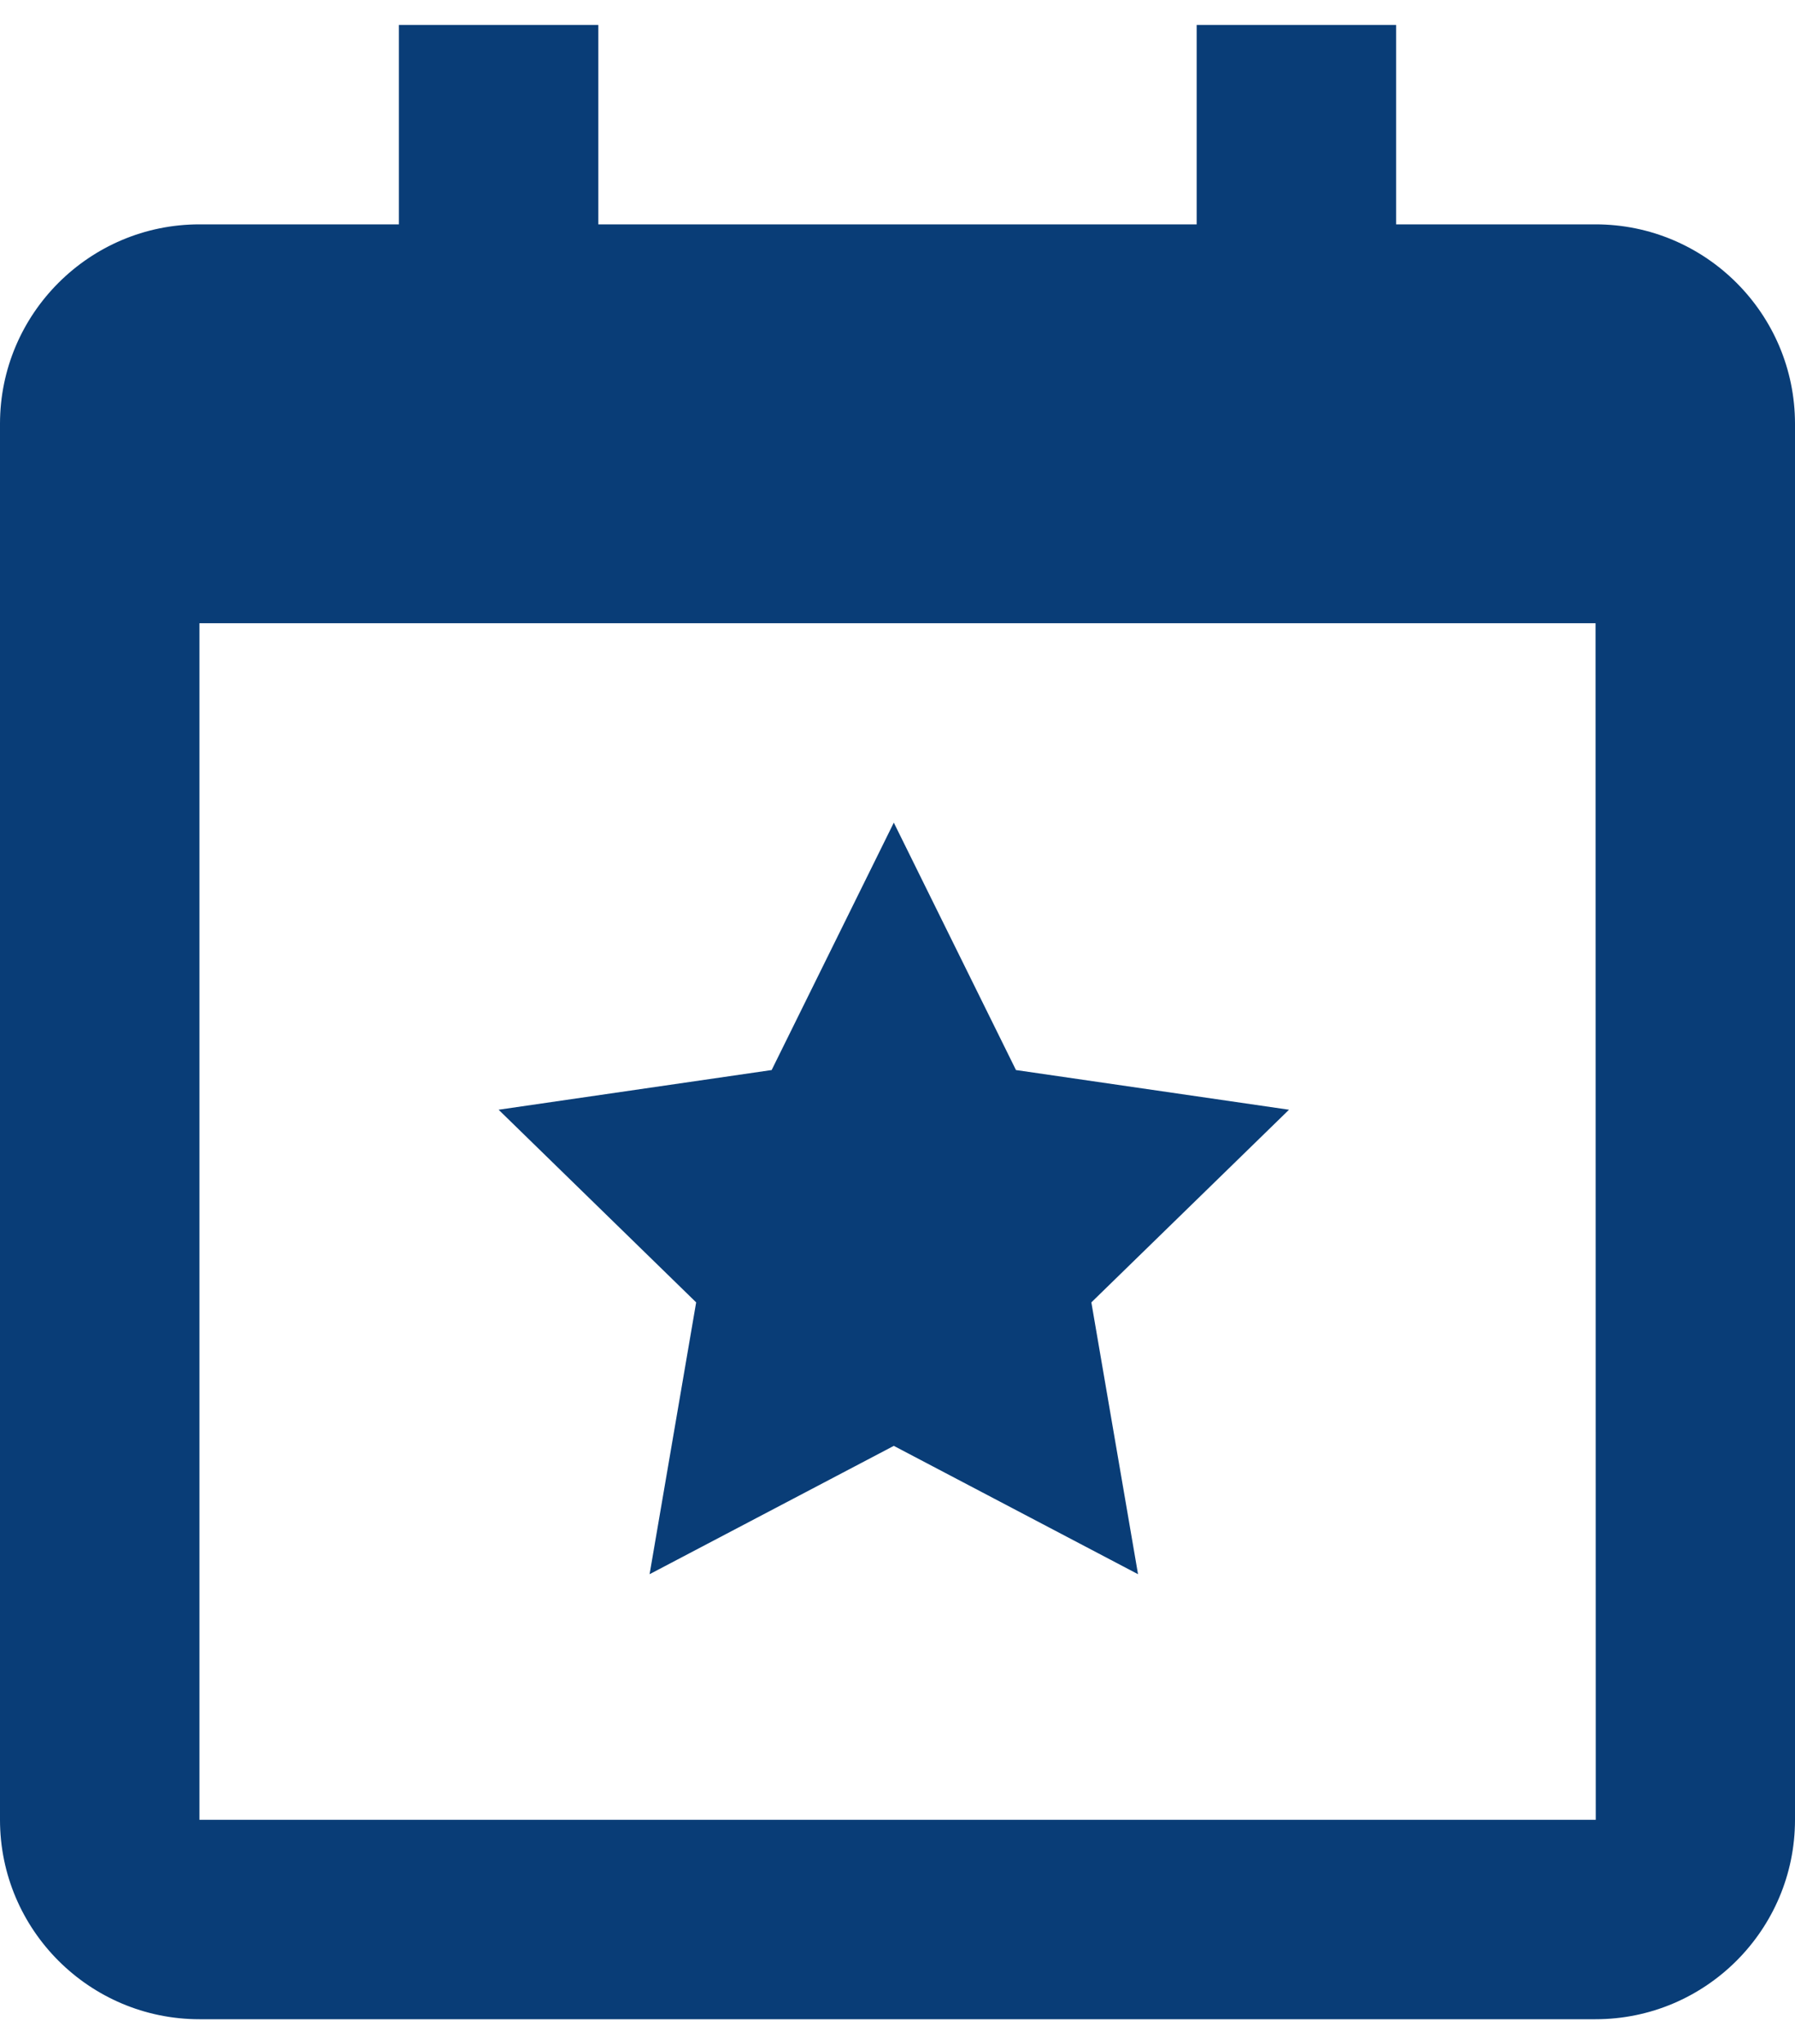 <svg width="36" height="41" viewBox="0 0 36 41" fill="none" xmlns="http://www.w3.org/2000/svg">
<path d="M13.962 26.122L13.028 31.574L17.926 29L22.824 31.574L21.888 26.122L25.852 22.258L20.376 21.462L17.926 16.5L15.476 21.462L10 22.258L13.962 26.122Z" fill="#093D77"/>
<path d="M32 4.5H28V0.5H24V4.5H12V0.5H8V4.5H4C1.794 4.5 0 6.294 0 8.5V36.5C0 38.706 1.794 40.5 4 40.5H32C34.206 40.5 36 38.706 36 36.5V8.5C36 6.294 34.206 4.5 32 4.5ZM32.004 36.5H4V12.5H32L32.004 36.5Z" fill="#093D77"/>
</svg>
